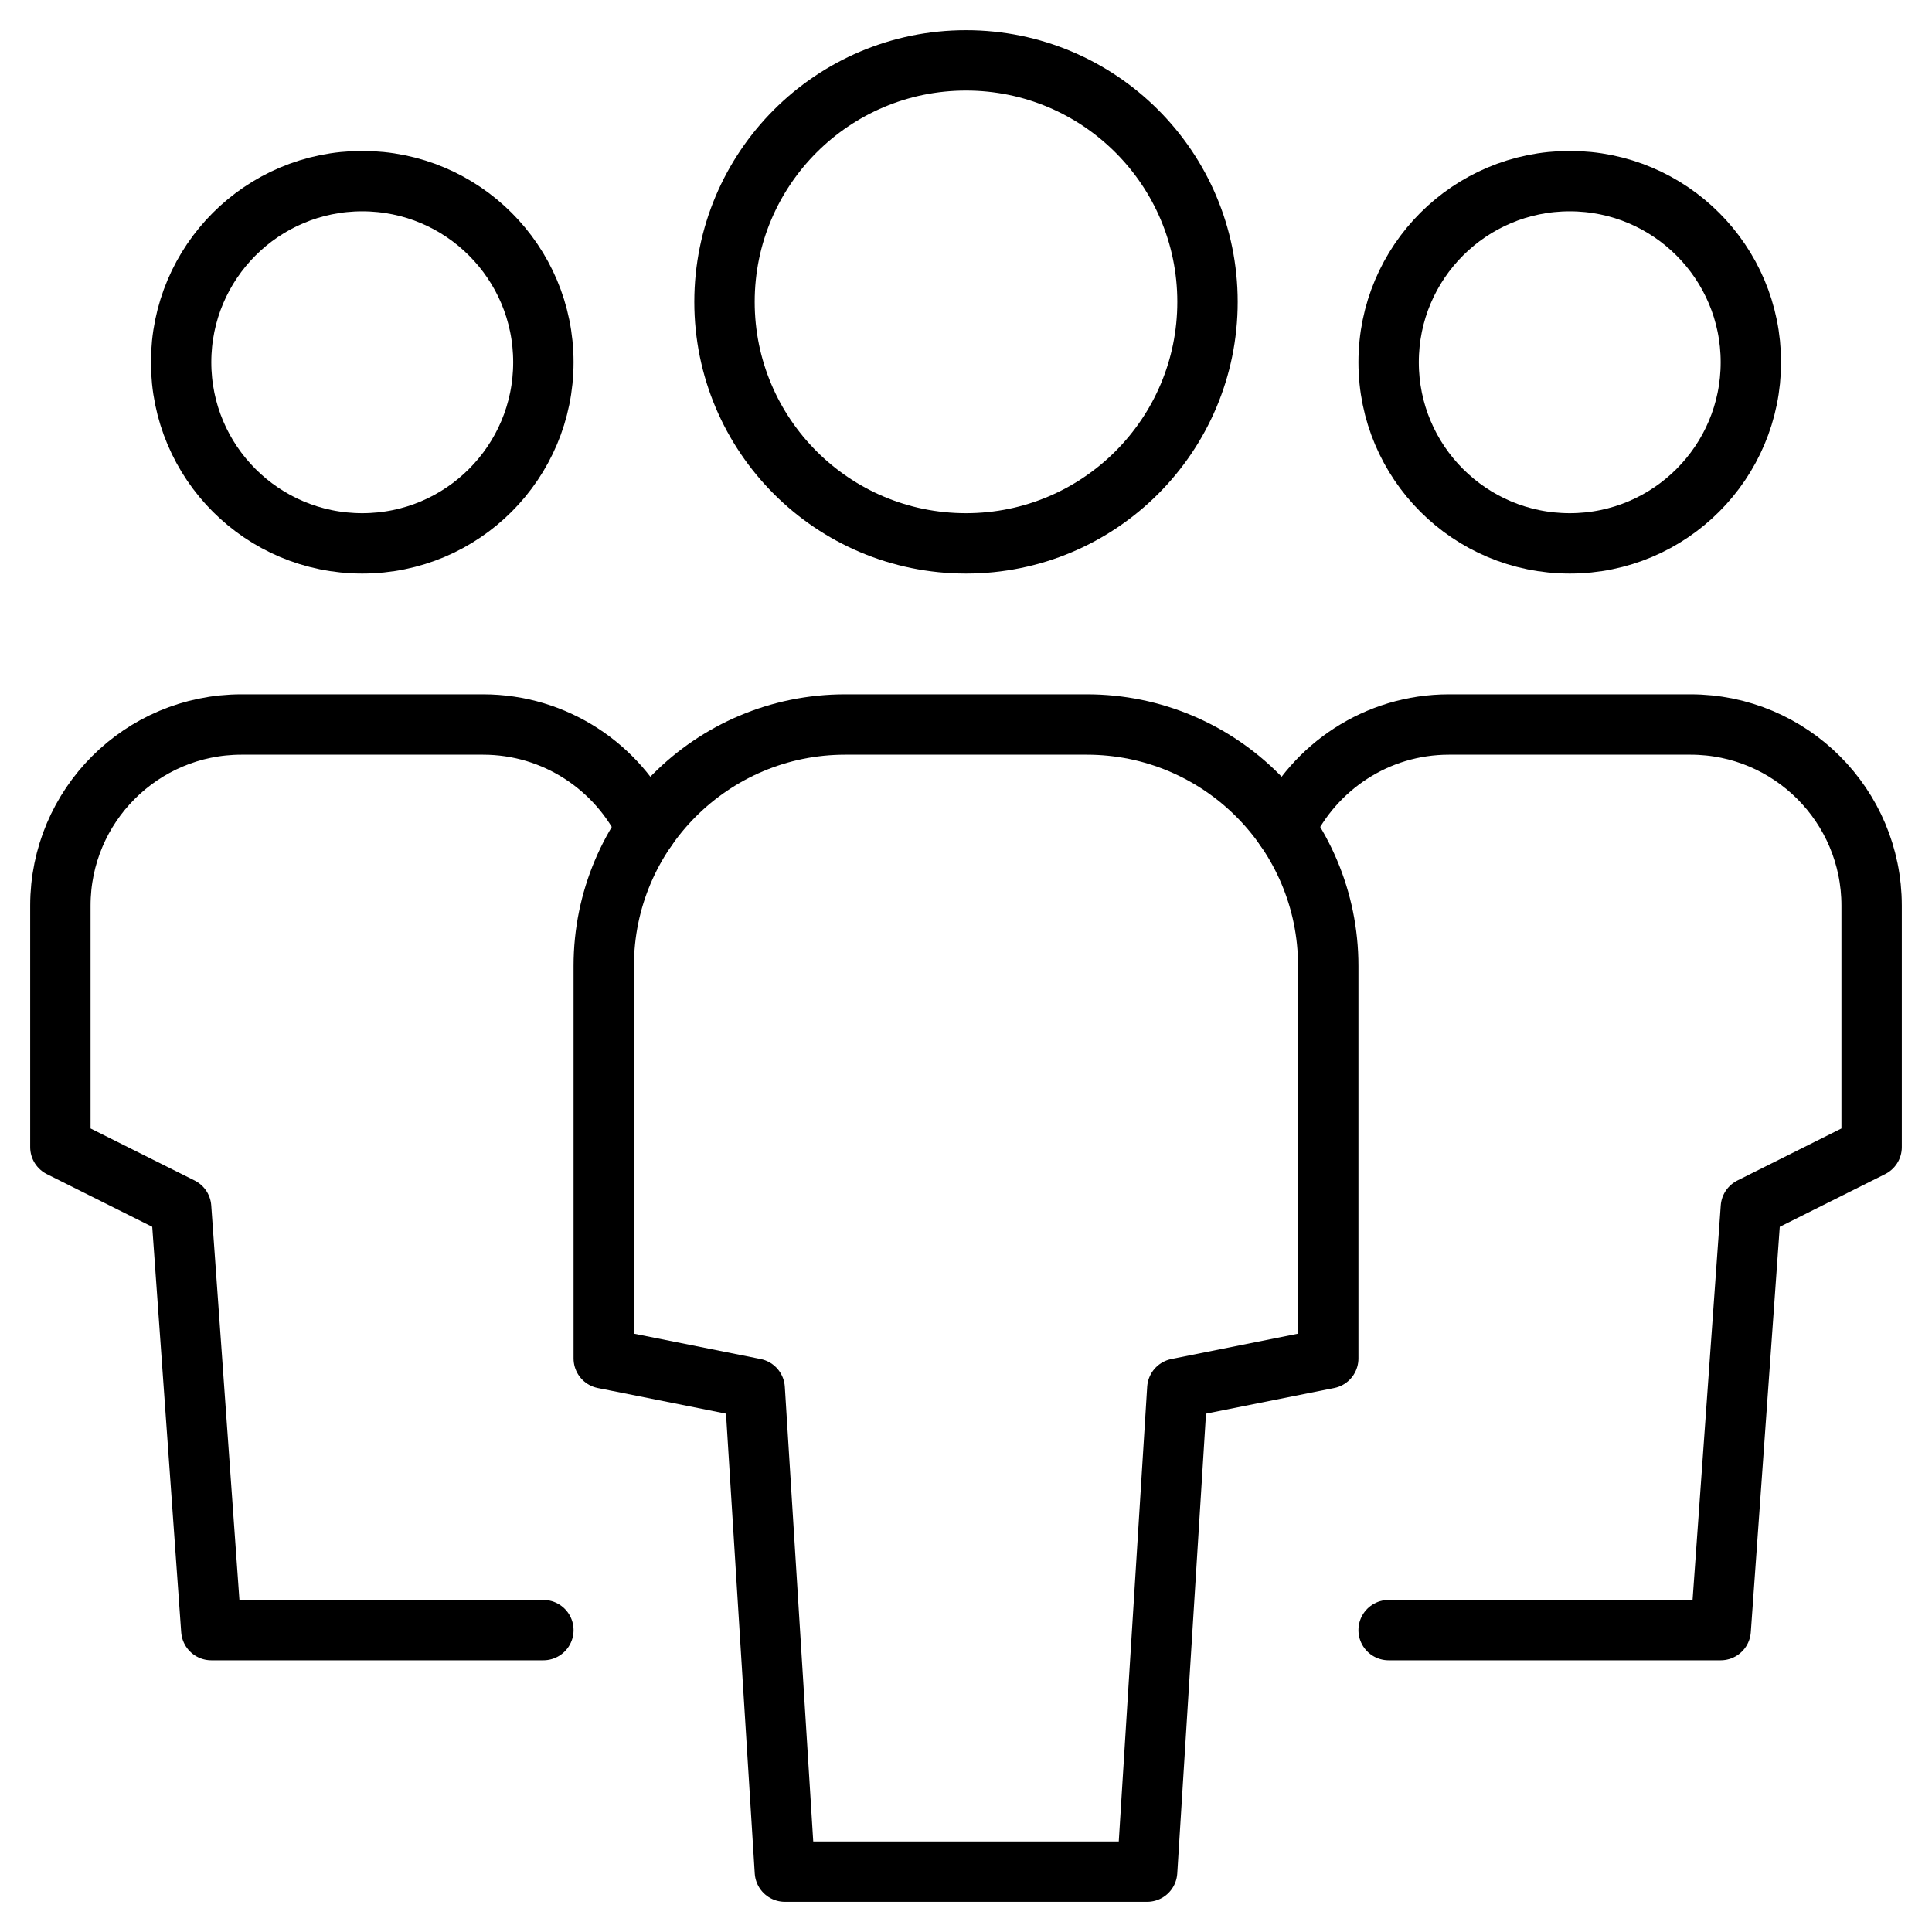 <svg width="64" height="64" viewBox="0 0 64 64" fill="none" xmlns="http://www.w3.org/2000/svg">
<path d="M21.427 27.439C20.464 25.41 18.395 24 16 24H8C4.686 24 2 26.686 2 30V38L6 40L7 54H18" stroke="black" stroke-width="2" stroke-linecap="round" stroke-linejoin="round"/>
<path d="M12 18C15.314 18 18 15.314 18 12C18 8.686 15.314 6 12 6C8.686 6 6 8.686 6 12C6 15.314 8.686 18 12 18Z" stroke="black" stroke-width="2" stroke-linecap="round" stroke-linejoin="round"/>
<path d="M42.573 27.439C43.536 25.41 45.605 24 48 24H56C59.314 24 62 26.686 62 30V38L58 40L57 54H46" stroke="black" stroke-width="2" stroke-linecap="round" stroke-linejoin="round"/>
<path d="M52 18C55.314 18 58 15.314 58 12C58 8.686 55.314 6 52 6C48.686 6 46 8.686 46 12C46 15.314 48.686 18 52 18Z" stroke="black" stroke-width="2" stroke-linecap="round" stroke-linejoin="round"/>
<path d="M38 62H26L25 46L20 45V32C20 27.582 23.582 24 28 24H36C40.418 24 44 27.582 44 32V45L39 46L38 62Z" stroke="black" stroke-width="2" stroke-linecap="round" stroke-linejoin="round"/>
<path d="M32 18C36.418 18 40 14.418 40 10C40 5.582 36.418 2 32 2C27.582 2 24 5.582 24 10C24 14.418 27.582 18 32 18Z" stroke="black" stroke-width="2" stroke-linecap="round" stroke-linejoin="round"/>
</svg>
